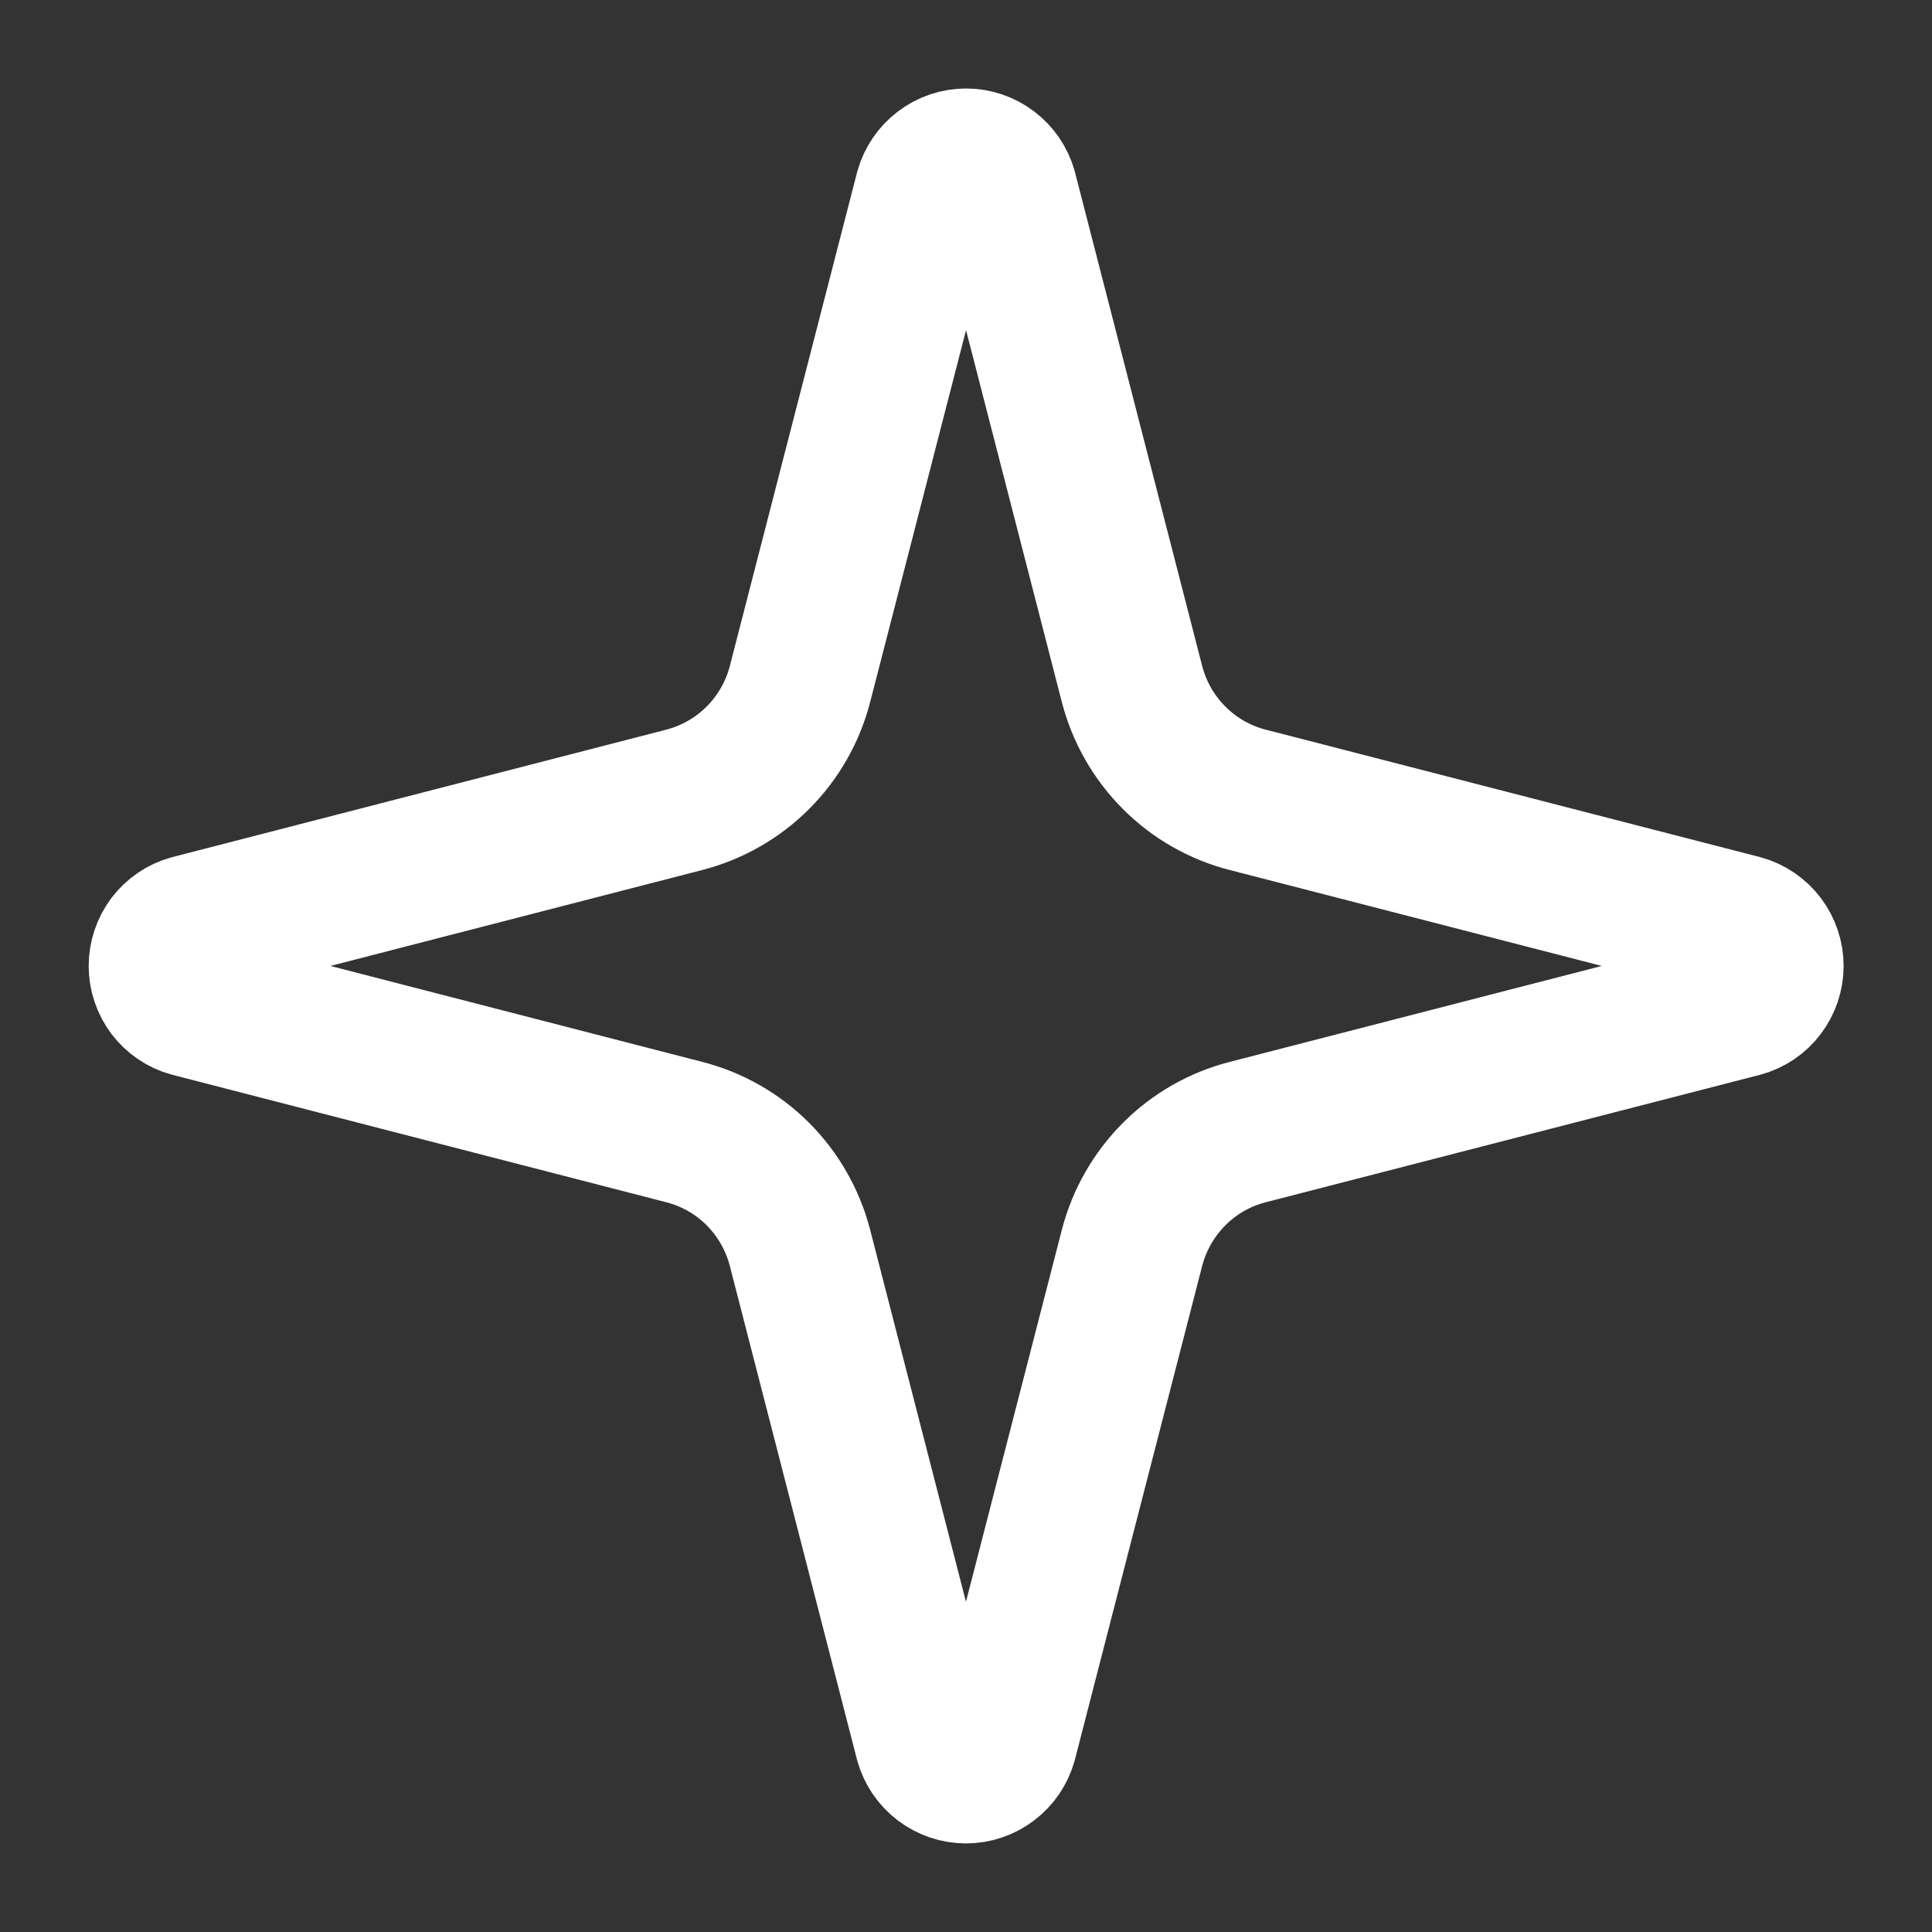 <svg width="20" height="20" viewBox="0 0 20 20" fill="none" xmlns="http://www.w3.org/2000/svg">
<rect x="0" y="0" width="20" height="20" fill="#333333" stroke="none"/>
<g clip-path="url(#clip0_321_1009)">
<path d="M8.281 12.916C8.206 12.628 8.056 12.365 7.846 12.154C7.635 11.943 7.372 11.793 7.083 11.719L1.971 10.4C1.884 10.376 1.807 10.323 1.752 10.251C1.698 10.178 1.668 10.09 1.668 10C1.668 9.909 1.698 9.821 1.752 9.748C1.807 9.676 1.884 9.623 1.971 9.599L7.083 8.28C7.372 8.205 7.635 8.055 7.845 7.845C8.056 7.634 8.206 7.371 8.281 7.083L9.599 1.97C9.624 1.883 9.676 1.806 9.749 1.751C9.821 1.696 9.91 1.666 10 1.666C10.091 1.666 10.18 1.696 10.252 1.751C10.325 1.806 10.377 1.883 10.402 1.97L11.719 7.083C11.794 7.371 11.944 7.634 12.155 7.845C12.365 8.056 12.628 8.206 12.917 8.28L18.029 9.598C18.117 9.622 18.195 9.675 18.25 9.747C18.305 9.82 18.335 9.908 18.335 10C18.335 10.091 18.305 10.179 18.25 10.252C18.195 10.325 18.117 10.377 18.029 10.401L12.917 11.719C12.628 11.793 12.365 11.943 12.155 12.154C11.944 12.365 11.794 12.628 11.719 12.916L10.401 18.029C10.376 18.116 10.324 18.193 10.251 18.248C10.179 18.303 10.091 18.333 10 18.333C9.909 18.333 9.82 18.303 9.748 18.248C9.675 18.193 9.623 18.116 9.598 18.029L8.281 12.916Z" stroke="white" stroke-width="1.5" stroke-linecap="round" stroke-linejoin="round"/>
</g>
<defs>
<clipPath id="clip0_321_1009">
<rect width="20" height="20" fill="white"/>
</clipPath>
</defs>
</svg>
